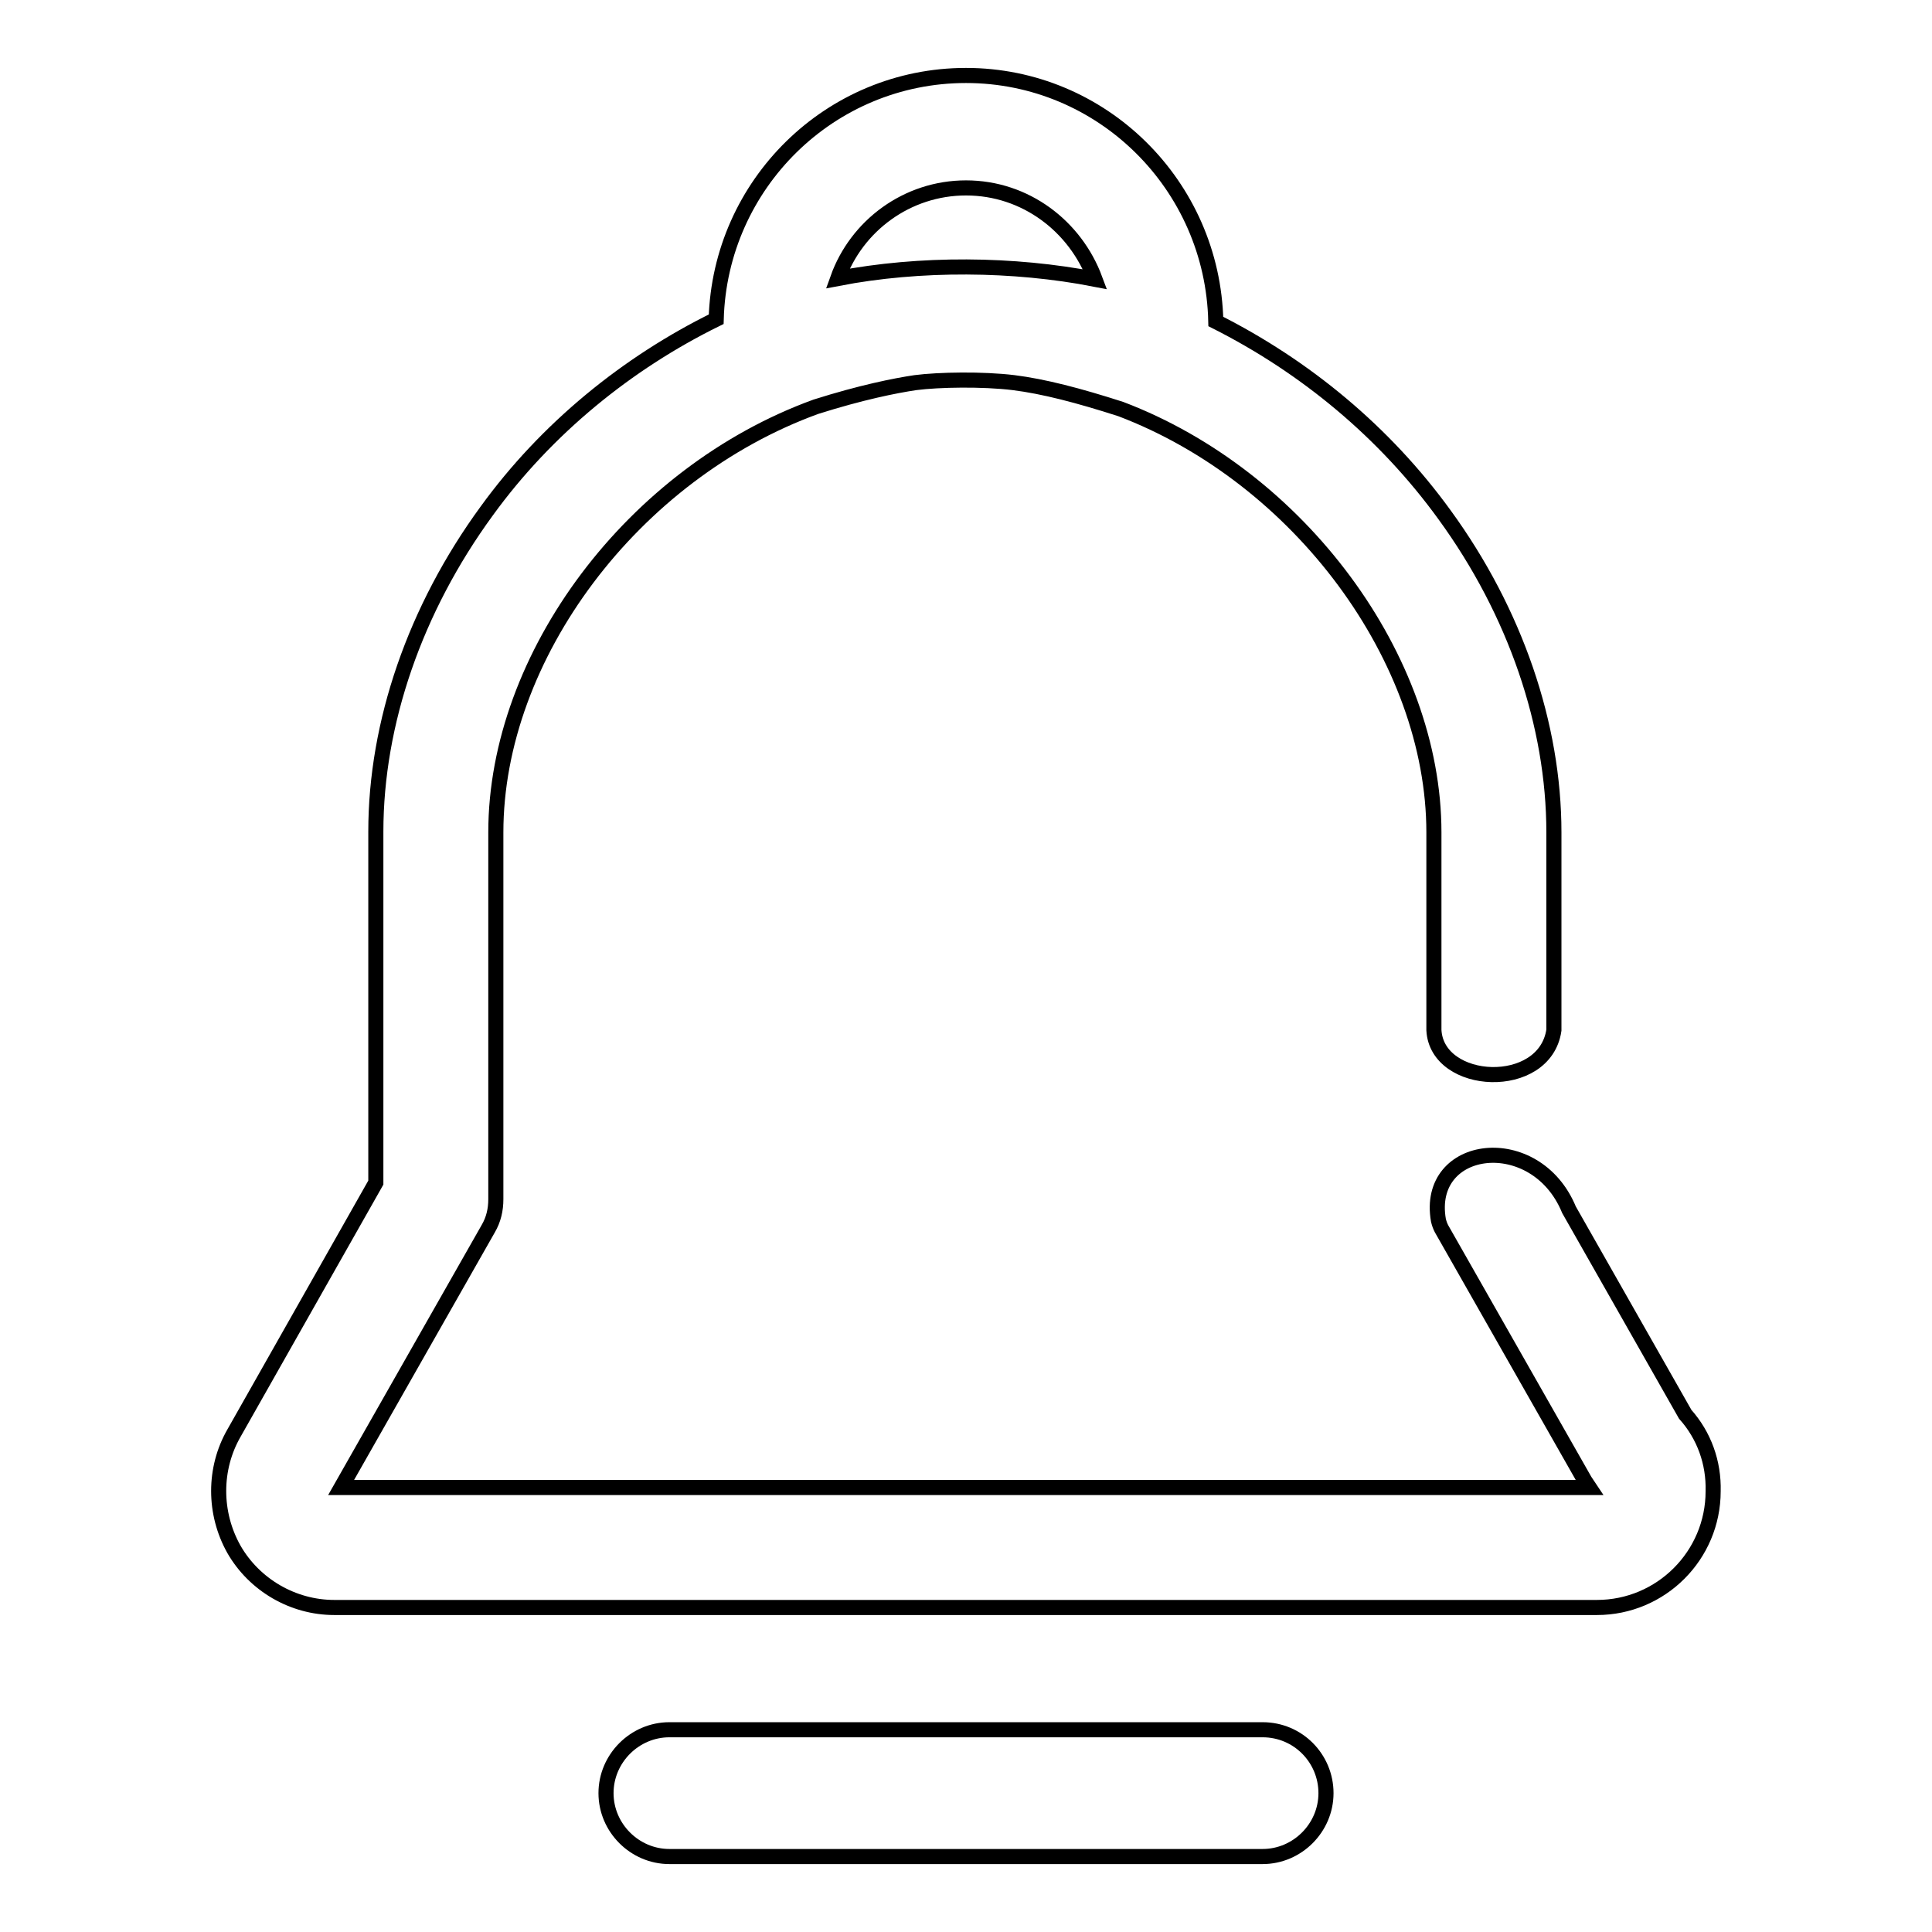 <?xml version="1.0" encoding="utf-8"?>
<!-- Svg Vector Icons : http://www.onlinewebfonts.com/icon -->
<!DOCTYPE svg PUBLIC "-//W3C//DTD SVG 1.1//EN" "http://www.w3.org/Graphics/SVG/1.1/DTD/svg11.dtd">
<svg version="1.1" xmlns="http://www.w3.org/2000/svg" xmlns:xlink="http://www.w3.org/1999/xlink" x="0px" y="0px" viewBox="0 0 256 256" enable-background="new 0 0 256 256" xml:space="preserve">
<g> <path stroke-width="2" fill-opacity="0" stroke="#000000"  d="M167.3,229.2H88.7c-4.6,0-8.4,3.8-8.4,8.4c0,4.6,3.8,8.4,8.4,8.4h78.6c4.6,0,8.4-3.8,8.4-8.4 C175.7,233,172,229.2,167.3,229.2L167.3,229.2z M223.3,187.4l-15.4-27.1c-4.4-10.7-19.1-8.9-17.3,1.4c0.1,0.4,0.2,0.7,0.4,1.1 l19,33.4c0.2,0.3,0.4,0.6,0.6,0.9H45.2l19.5-34.3c0.7-1.2,1-2.5,1-3.9v-48.6c0-23.4,18.2-47.6,42.4-56.4c6-1.9,10.5-2.8,13.2-3.2 c3.1-0.4,8.9-0.5,13,0c4,0.5,8.6,1.7,14.2,3.5c23.7,9,41.5,33.1,41.5,56.1v26.2c0.4,7.5,14.7,8.2,15.9,0v-26.2 c0-14.2-5.1-29.2-14.5-42.1c-7.9-10.9-18.4-19.6-30.3-25.6C160.7,24.5,146,10,128,10c-18,0-32.6,14.4-33.1,32.3 c-11.8,5.8-22.5,14.5-30.4,25.4c-9.5,13-14.7,28.1-14.7,42.5v46.5l-18.8,33.2c-2.7,4.7-2.7,10.6,0,15.4c2.7,4.7,7.8,7.7,13.3,7.7 h167.3c8.5,0,15.4-6.9,15.4-15.4C227.1,193.8,225.8,190.2,223.3,187.4L223.3,187.4z M128,24.9c7.9,0,14.5,5.1,17.1,12.1 c-10.8-2.1-23.2-2.2-34.1-0.1C113.5,29.9,120.2,24.9,128,24.9z"/></g>
</svg>